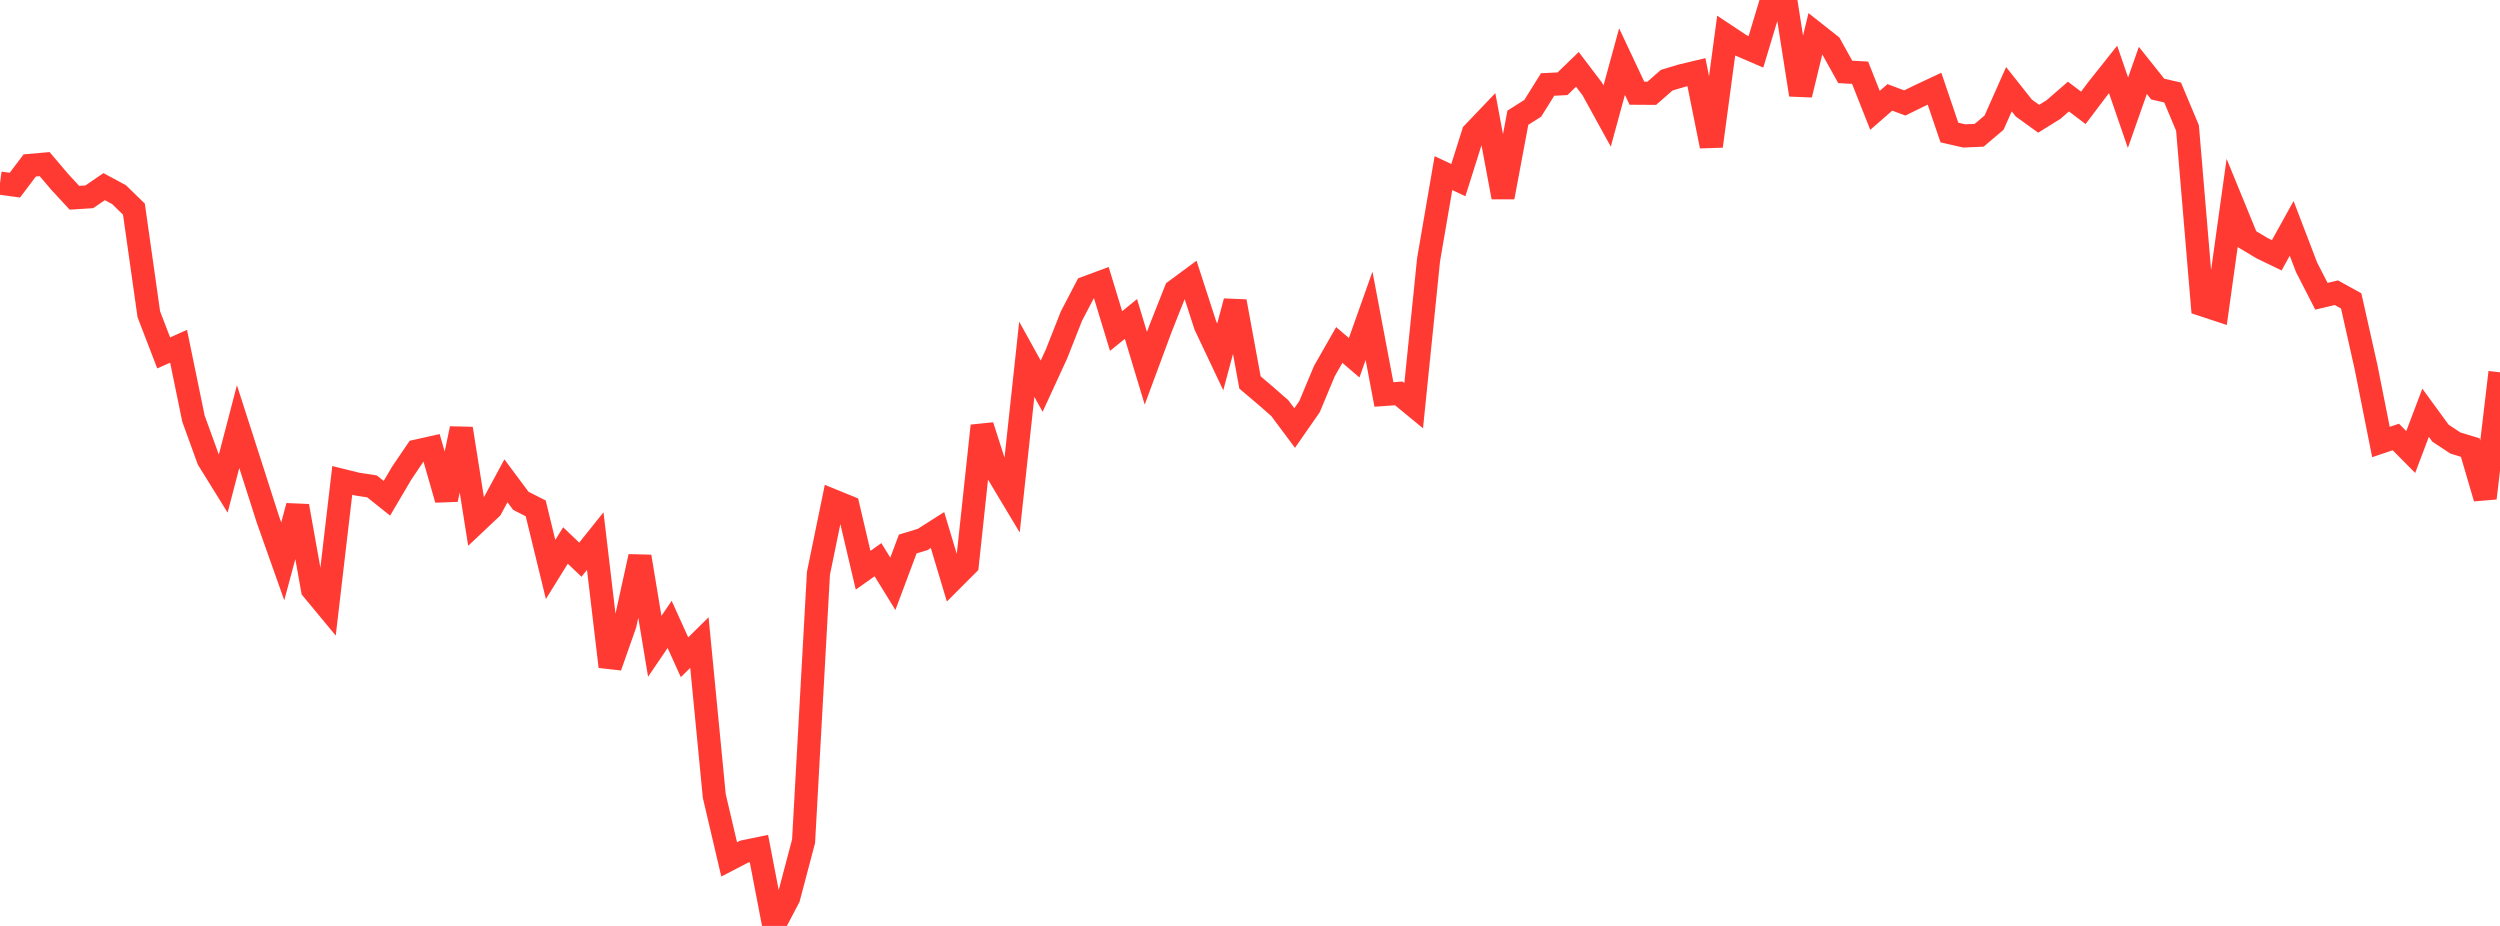 <?xml version="1.0" standalone="no"?>
<!DOCTYPE svg PUBLIC "-//W3C//DTD SVG 1.1//EN" "http://www.w3.org/Graphics/SVG/1.1/DTD/svg11.dtd">

<svg width="135" height="50" viewBox="0 0 135 50" preserveAspectRatio="none" 
  xmlns="http://www.w3.org/2000/svg"
  xmlns:xlink="http://www.w3.org/1999/xlink">


<polyline points="0.0, 9.888 0.804, 9.997 1.607, 8.933 2.411, 8.863 3.214, 9.808 4.018, 10.679 4.821, 10.628 5.625, 10.078 6.429, 10.512 7.232, 11.294 8.036, 16.969 8.839, 19.057 9.643, 18.699 10.446, 22.603 11.25, 24.818 12.054, 26.115 12.857, 23.037 13.661, 25.535 14.464, 28.043 15.268, 30.313 16.071, 27.326 16.875, 31.828 17.679, 32.798 18.482, 25.943 19.286, 26.142 20.089, 26.265 20.893, 26.906 21.696, 25.542 22.5, 24.357 23.304, 24.177 24.107, 26.973 24.911, 23.146 25.714, 28.207 26.518, 27.449 27.321, 25.964 28.125, 27.044 28.929, 27.454 29.732, 30.752 30.536, 29.456 31.339, 30.223 32.143, 29.219 32.946, 35.999 33.75, 33.714 34.554, 30.055 35.357, 34.901 36.161, 33.717 36.964, 35.492 37.768, 34.699 38.571, 42.983 39.375, 46.408 40.179, 45.99 40.982, 45.823 41.786, 50.0 42.589, 48.471 43.393, 45.425 44.196, 30.958 45.0, 27.044 45.804, 27.372 46.607, 30.793 47.411, 30.223 48.214, 31.526 49.018, 29.376 49.821, 29.132 50.625, 28.621 51.429, 31.3 52.232, 30.496 53.036, 22.993 53.839, 25.493 54.643, 26.835 55.446, 19.401 56.25, 20.854 57.054, 19.107 57.857, 17.07 58.661, 15.531 59.464, 15.234 60.268, 17.876 61.071, 17.223 61.875, 19.886 62.679, 17.717 63.482, 15.69 64.286, 15.096 65.089, 17.573 65.893, 19.271 66.696, 16.276 67.5, 20.654 68.304, 21.335 69.107, 22.037 69.911, 23.114 70.714, 21.959 71.518, 20.036 72.321, 18.629 73.125, 19.317 73.929, 17.054 74.732, 21.301 75.536, 21.244 76.339, 21.904 77.143, 14.023 77.946, 9.348 78.75, 9.727 79.554, 7.184 80.357, 6.343 81.161, 10.649 81.964, 6.357 82.768, 5.849 83.571, 4.563 84.375, 4.523 85.179, 3.746 85.982, 4.803 86.786, 6.265 87.589, 3.328 88.393, 5.033 89.196, 5.038 90.0, 4.331 90.804, 4.089 91.607, 3.898 92.411, 7.892 93.214, 1.92 94.018, 2.454 94.821, 2.799 95.625, 0.132 96.429, 0.0 97.232, 5.118 98.036, 1.802 98.839, 2.436 99.643, 3.883 100.446, 3.927 101.25, 5.959 102.054, 5.258 102.857, 5.56 103.661, 5.167 104.464, 4.791 105.268, 7.156 106.071, 7.34 106.875, 7.305 107.679, 6.623 108.482, 4.818 109.286, 5.833 110.089, 6.413 110.893, 5.912 111.696, 5.215 112.5, 5.823 113.304, 4.759 114.107, 3.749 114.911, 6.087 115.714, 3.802 116.518, 4.811 117.321, 4.995 118.125, 6.912 118.929, 16.456 119.732, 16.721 120.536, 10.956 121.339, 12.915 122.143, 13.397 122.946, 13.785 123.75, 12.332 124.554, 14.433 125.357, 15.999 126.161, 15.806 126.964, 16.248 127.768, 19.831 128.571, 23.869 129.375, 23.597 130.179, 24.409 130.982, 22.289 131.786, 23.391 132.589, 23.922 133.393, 24.168 134.196, 26.9 135.0, 20.106" fill="none" stroke="#ff3a33" stroke-width="1.25"/>

</svg>